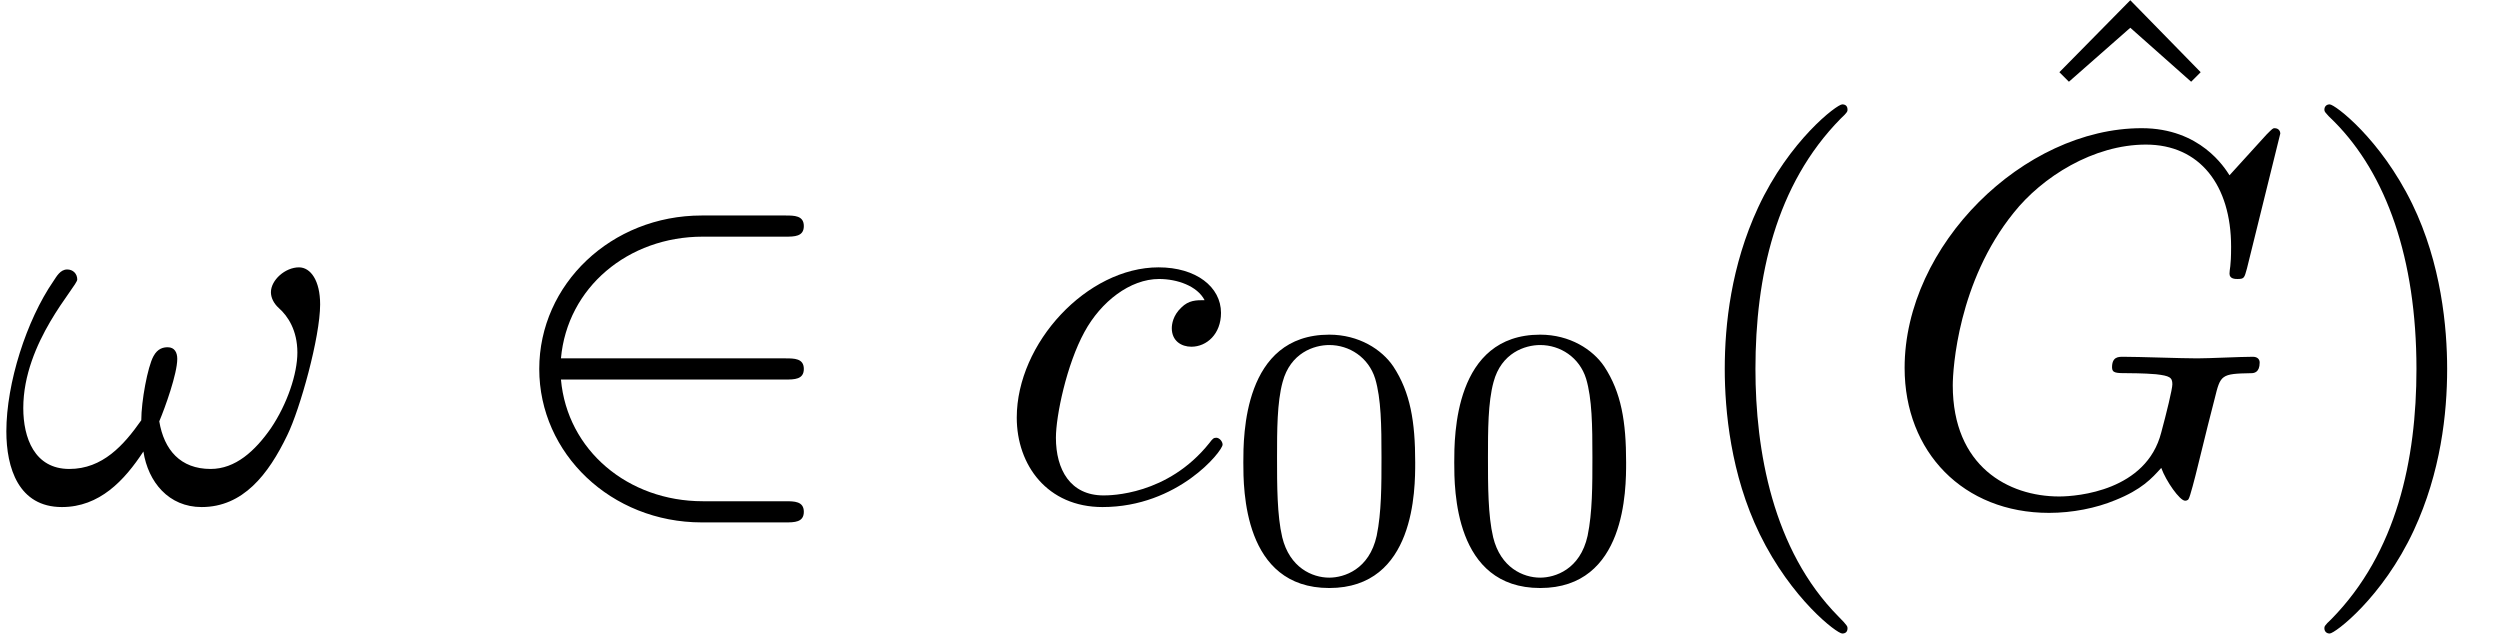<?xml version='1.0' encoding='ISO-8859-1'?>
<!DOCTYPE svg PUBLIC "-//W3C//DTD SVG 1.1//EN" "http://www.w3.org/Graphics/SVG/1.1/DTD/svg11.dtd">
<!-- This file was generated by dvisvgm 1.0.11 () -->
<!-- Wed Jul 15 06:53:25 2020 -->
<svg height='14.367pt' version='1.1' viewBox='92.4 64.233 56.695 14.367' width='56.695pt' xmlns='http://www.w3.org/2000/svg' xmlns:xlink='http://www.w3.org/1999/xlink'>
<defs>
<path d='M6.05 -3.72C6.05 -4.17 5.87 -4.42 5.65 -4.42C5.39 -4.42 5.12 -4.18 5.12 -3.95C5.12 -3.85 5.17 -3.74 5.27 -3.65C5.44 -3.5 5.62 -3.23 5.62 -2.81C5.62 -2.41 5.43 -1.84 5.12 -1.38C4.82 -0.95 4.45 -0.61 3.98 -0.61C3.41 -0.61 3.1 -0.97 3.01 -1.51C3.12 -1.77 3.35 -2.41 3.35 -2.69C3.35 -2.81 3.3 -2.91 3.17 -2.91C3.09 -2.91 2.98 -2.89 2.9 -2.74C2.79 -2.54 2.67 -1.89 2.67 -1.53C2.34 -1.06 1.94 -0.61 1.31 -0.61C0.65 -0.61 0.44 -1.2 0.44 -1.76C0.44 -3.01 1.46 -4.06 1.46 -4.19C1.46 -4.3 1.38 -4.38 1.27 -4.38C1.14 -4.38 1.07 -4.25 1.01 -4.16C0.5 -3.42 0.12 -2.23 0.12 -1.32C0.12 -0.63 0.35 0.11 1.17 0.11C1.88 0.11 2.35 -0.39 2.71 -0.94C2.8 -0.36 3.19 0.11 3.81 0.11C4.59 0.11 5.07 -0.5 5.43 -1.25C5.67 -1.74 6.05 -3.1 6.05 -3.72Z' id='g1-33'/>
<path d='M7.6 -6.95C7.6 -6.98 7.58 -7.05 7.49 -7.05C7.46 -7.05 7.45 -7.04 7.34 -6.93L6.64 -6.16C6.55 -6.3 6.09 -7.05 4.98 -7.05C2.75 -7.05 0.5 -4.84 0.5 -2.52C0.5 -0.93 1.61 0.22 3.23 0.22C3.67 0.22 4.12 0.13 4.48 -0.02C4.98 -0.22 5.17 -0.43 5.35 -0.63C5.44 -0.38 5.7 -0.01 5.8 -0.01C5.85 -0.01 5.87 -0.04 5.87 -0.05C5.89 -0.07 5.99 -0.45 6.04 -0.66L6.23 -1.43C6.27 -1.6 6.32 -1.77 6.36 -1.94C6.47 -2.39 6.48 -2.41 7.05 -2.42C7.1 -2.42 7.21 -2.43 7.21 -2.62C7.21 -2.69 7.16 -2.73 7.08 -2.73C6.85 -2.73 6.26 -2.7 6.03 -2.7C5.72 -2.7 4.94 -2.73 4.63 -2.73C4.54 -2.73 4.42 -2.73 4.42 -2.53C4.42 -2.42 4.5 -2.42 4.72 -2.42C4.73 -2.42 5.02 -2.42 5.25 -2.4C5.51 -2.37 5.56 -2.34 5.56 -2.21C5.56 -2.12 5.45 -1.67 5.35 -1.3C5.07 -0.2 3.77 -0.09 3.42 -0.09C2.46 -0.09 1.41 -0.66 1.41 -2.19C1.41 -2.5 1.51 -4.15 2.56 -5.45C3.1 -6.13 4.07 -6.74 5.06 -6.74C6.08 -6.74 6.67 -5.97 6.67 -4.81C6.67 -4.41 6.64 -4.4 6.64 -4.3S6.75 -4.2 6.79 -4.2C6.92 -4.2 6.92 -4.22 6.97 -4.4L7.6 -6.95Z' id='g1-71'/>
<path d='M3.96 -3.8C3.8 -3.8 3.66 -3.8 3.52 -3.66C3.36 -3.51 3.34 -3.34 3.34 -3.27C3.34 -3.03 3.52 -2.92 3.71 -2.92C4 -2.92 4.27 -3.16 4.27 -3.56C4.27 -4.05 3.8 -4.42 3.09 -4.42C1.74 -4.42 0.41 -2.99 0.41 -1.58C0.41 -0.68 0.99 0.11 2.03 0.11C3.46 0.11 4.3 -0.95 4.3 -1.07C4.3 -1.13 4.24 -1.2 4.18 -1.2C4.13 -1.2 4.11 -1.18 4.05 -1.1C3.26 -0.11 2.17 -0.11 2.05 -0.11C1.42 -0.11 1.15 -0.6 1.15 -1.2C1.15 -1.61 1.35 -2.58 1.69 -3.2C2 -3.77 2.55 -4.2 3.1 -4.2C3.44 -4.2 3.82 -4.07 3.96 -3.8Z' id='g1-99'/>
<path d='M5.48 -2.3C5.65 -2.3 5.83 -2.3 5.83 -2.5S5.65 -2.7 5.48 -2.7H1.24C1.36 -4.04 2.51 -5 3.92 -5H5.48C5.65 -5 5.83 -5 5.83 -5.2S5.65 -5.4 5.48 -5.4H3.9C2.19 -5.4 0.83 -4.1 0.83 -2.5S2.19 0.4 3.9 0.4H5.48C5.65 0.4 5.83 0.4 5.83 0.2S5.65 0 5.48 0H3.92C2.51 0 1.36 -0.96 1.24 -2.3H5.48Z' id='g0-50'/>
<path d='M3.31 2.4C3.31 2.37 3.31 2.35 3.14 2.18C1.89 0.92 1.57 -0.97 1.57 -2.5C1.57 -4.24 1.95 -5.98 3.18 -7.23C3.31 -7.35 3.31 -7.37 3.31 -7.4C3.31 -7.47 3.27 -7.5 3.21 -7.5C3.11 -7.5 2.21 -6.82 1.62 -5.55C1.11 -4.45 0.99 -3.34 0.99 -2.5C0.99 -1.72 1.1 -0.51 1.65 0.62C2.25 1.85 3.11 2.5 3.21 2.5C3.27 2.5 3.31 2.47 3.31 2.4Z' id='g2-40'/>
<path d='M2.89 -2.5C2.89 -3.28 2.78 -4.49 2.23 -5.62C1.63 -6.85 0.77 -7.5 0.67 -7.5C0.61 -7.5 0.57 -7.46 0.57 -7.4C0.57 -7.37 0.57 -7.35 0.76 -7.17C1.74 -6.18 2.31 -4.59 2.31 -2.5C2.31 -0.79 1.94 0.97 0.7 2.23C0.57 2.35 0.57 2.37 0.57 2.4C0.57 2.46 0.61 2.5 0.67 2.5C0.77 2.5 1.67 1.82 2.26 0.55C2.77 -0.55 2.89 -1.66 2.89 -2.5Z' id='g2-41'/>
<path d='M2.5 -6.94L1.16 -5.58L1.34 -5.4L2.5 -6.42L3.65 -5.4L3.83 -5.58L2.5 -6.94Z' id='g2-94'/>
<path d='M3.612 -2.233C3.612 -3.003 3.521 -3.556 3.199 -4.046C2.982 -4.368 2.548 -4.648 1.988 -4.648C0.364 -4.648 0.364 -2.737 0.364 -2.233S0.364 0.14 1.988 0.14S3.612 -1.729 3.612 -2.233ZM1.988 -0.056C1.666 -0.056 1.239 -0.245 1.099 -0.819C1.001 -1.232 1.001 -1.806 1.001 -2.324C1.001 -2.835 1.001 -3.367 1.106 -3.752C1.253 -4.305 1.701 -4.452 1.988 -4.452C2.366 -4.452 2.73 -4.221 2.856 -3.815C2.968 -3.437 2.975 -2.933 2.975 -2.324C2.975 -1.806 2.975 -1.288 2.884 -0.847C2.744 -0.21 2.268 -0.056 1.988 -0.056Z' id='g3-48'/>
</defs>
<g id='page1' transform='matrix(1.2 0 0 1.2 0 0)'>
<use x='77' xlink:href='#g1-33' y='63'/>
<use x='86.361' xlink:href='#g0-50' y='63'/>
<use x='95.805' xlink:href='#g1-99' y='63'/>
<use x='100.133' xlink:href='#g3-48' y='64.5'/>
<use x='104.119' xlink:href='#g3-48' y='64.5'/>
<use x='108.605' xlink:href='#g2-40' y='63'/>
<use x='114.759' xlink:href='#g2-94' y='60.472'/>
<use x='112.494' xlink:href='#g1-71' y='63'/>
<use x='120.357' xlink:href='#g2-41' y='63'/>
</g>
</svg>

